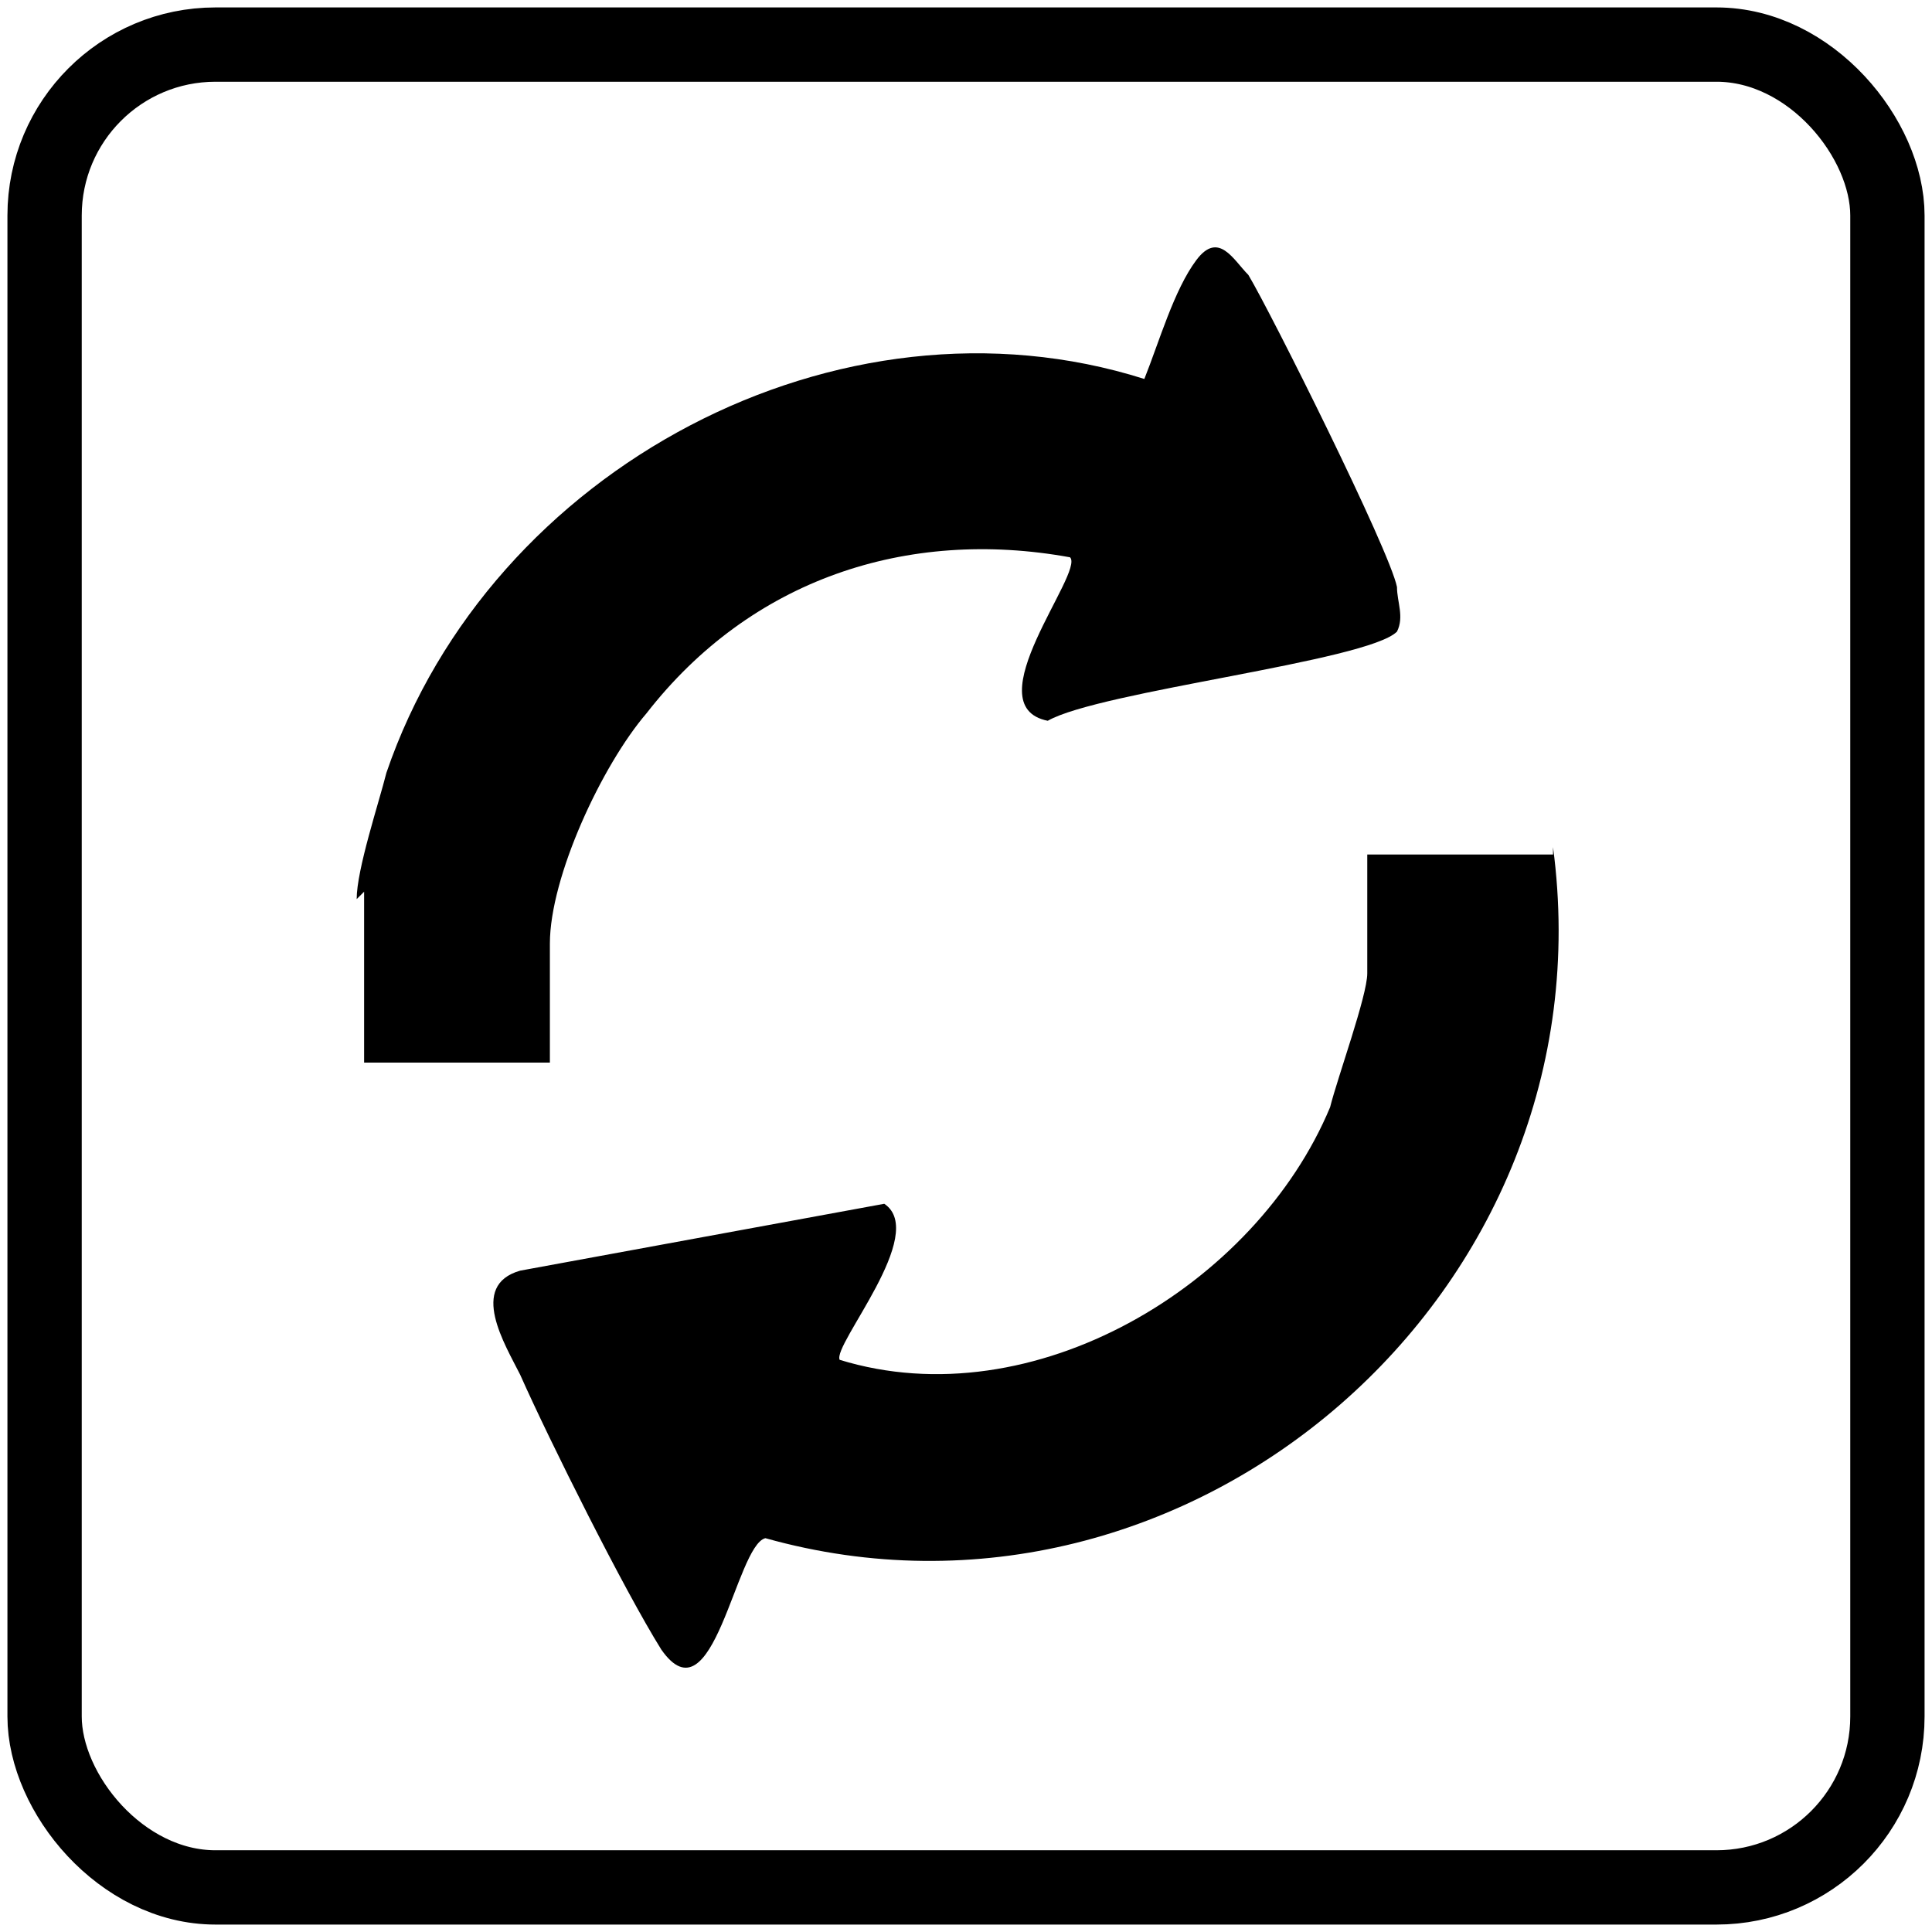 <svg viewBox="0 0 26 26" version="1.1" xmlns="http://www.w3.org/2000/svg" id="Layer_2">
  
  <defs>
    <style>
      .st0 {
        fill: none;
        stroke: #000;
        stroke-miterlimit: 10;
        stroke-width: 1px;
      }
    </style>
  </defs>
  <rect ry="2.3" rx="2.3" height="24.8" width="24.8" y=".6" x=".6" class="st0"></rect>
  <path d="M20.9,11.4c.8,6-4.9,10.9-10.6,9.3-.4.1-.7,2.5-1.4,1.5-.5-.8-1.5-2.8-1.9-3.7-.2-.4-.7-1.2,0-1.4l4.9-.9c.6.4-.7,1.9-.6,2.1,2.6.8,5.6-1,6.6-3.4.1-.4.5-1.5.5-1.8v-1.6h2.5,0Z"></path>
  <path d="M4.8,12.1c0-.4.3-1.3.4-1.7,1.4-4.1,6.1-6.6,10.2-5.3.2-.5.4-1.2.7-1.6s.5,0,.7.2c.3.5,1.9,3.7,2,4.2,0,.2.1.4,0,.6-.4.4-4,.8-4.7,1.2-1-.2.5-2,.3-2.2-2.2-.4-4.3.3-5.7,2.1-.6.7-1.3,2.2-1.3,3.1v1.6h-2.5c0-.7,0-1.6,0-2.3h0Z"></path>
</svg>